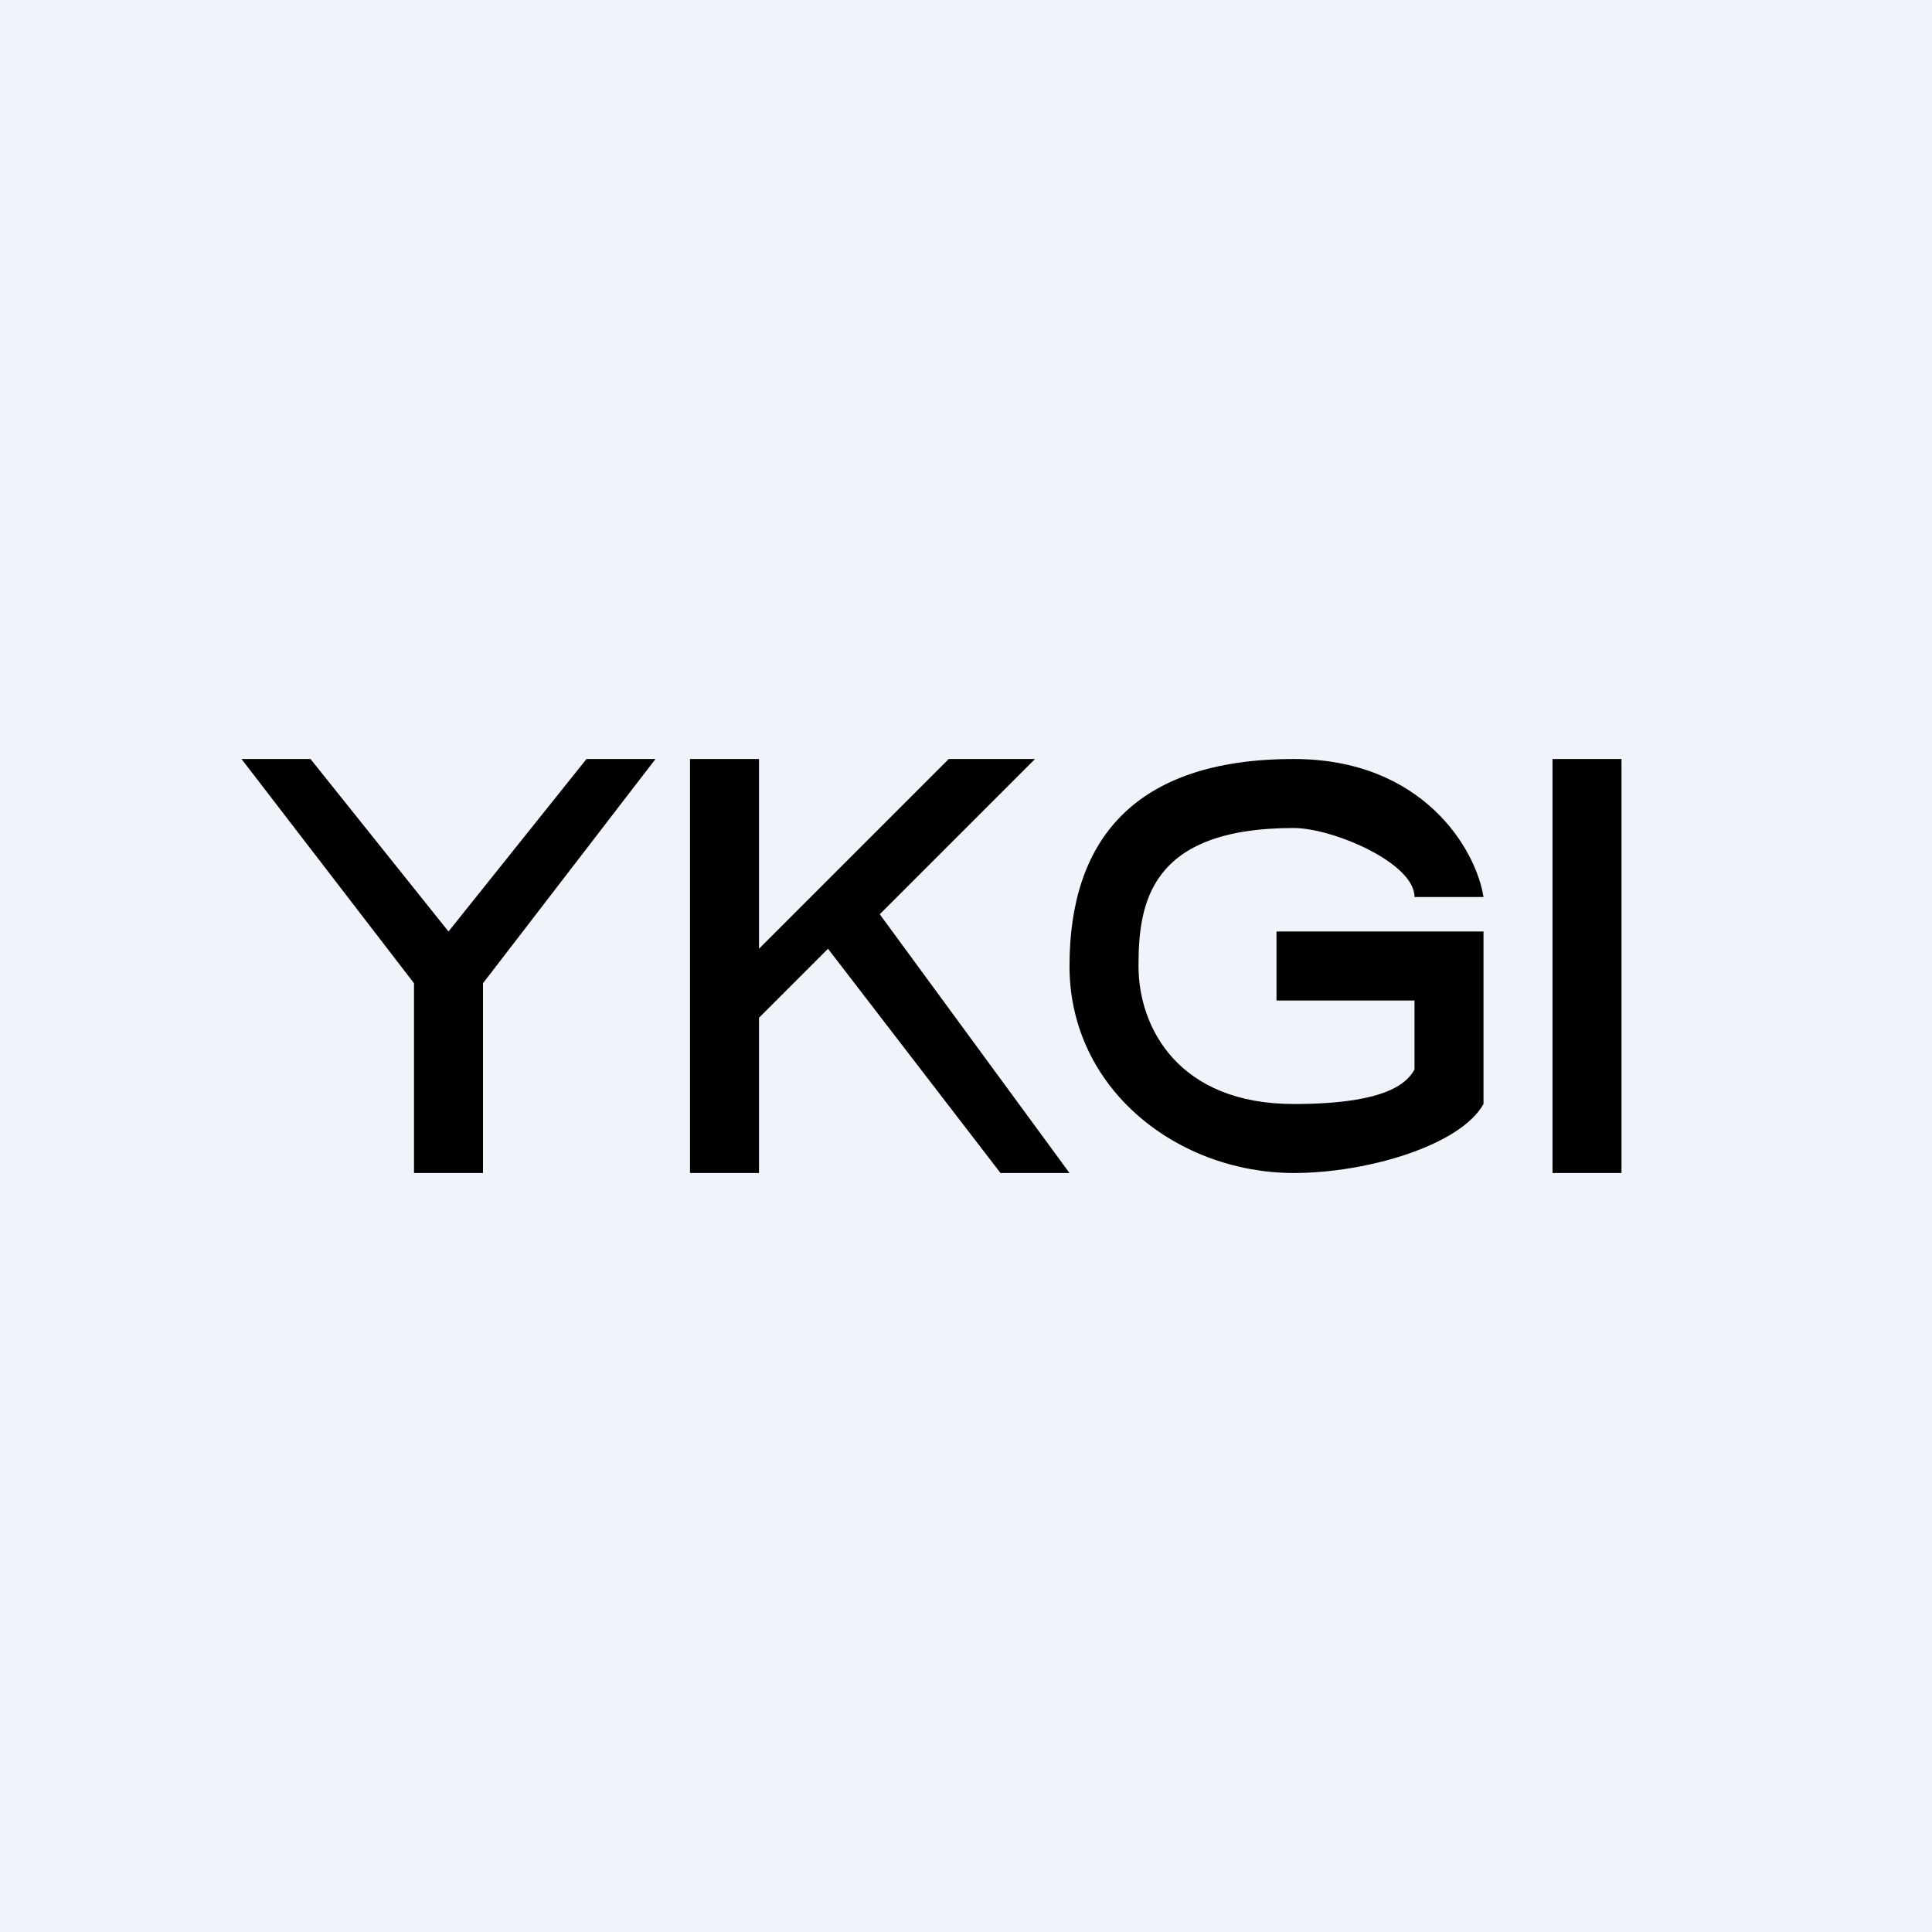 <!-- by TradingView --><svg width="56" height="56" viewBox="0 0 56 56" xmlns="http://www.w3.org/2000/svg"><path fill="#F0F3FA" d="M0 0h56v56H0z"/><path d="M9 22H7l5 6.5V34h2v-5.5l5-6.5h-2l-4 5-4-5ZM22 22h-2v12h2v-4.5l2-2 5 6.5h2l-5.5-7.5L30 22h-2.5L22 27.5V22ZM45 22h2v12h-2V22ZM43 26h-2c0-1-2.39-2-3.5-2-4.19 0-4.5 2.2-4.5 4 0 1.8 1.17 4 4.5 4 2.67 0 3.28-.6 3.5-1v-2h-4v-2h6v5c-.67 1.2-3.37 2-5.5 2-3.33 0-6.5-2.4-6.5-6s1.83-6 6.5-6c3.73 0 5.28 2.6 5.5 4Z"/></svg>
